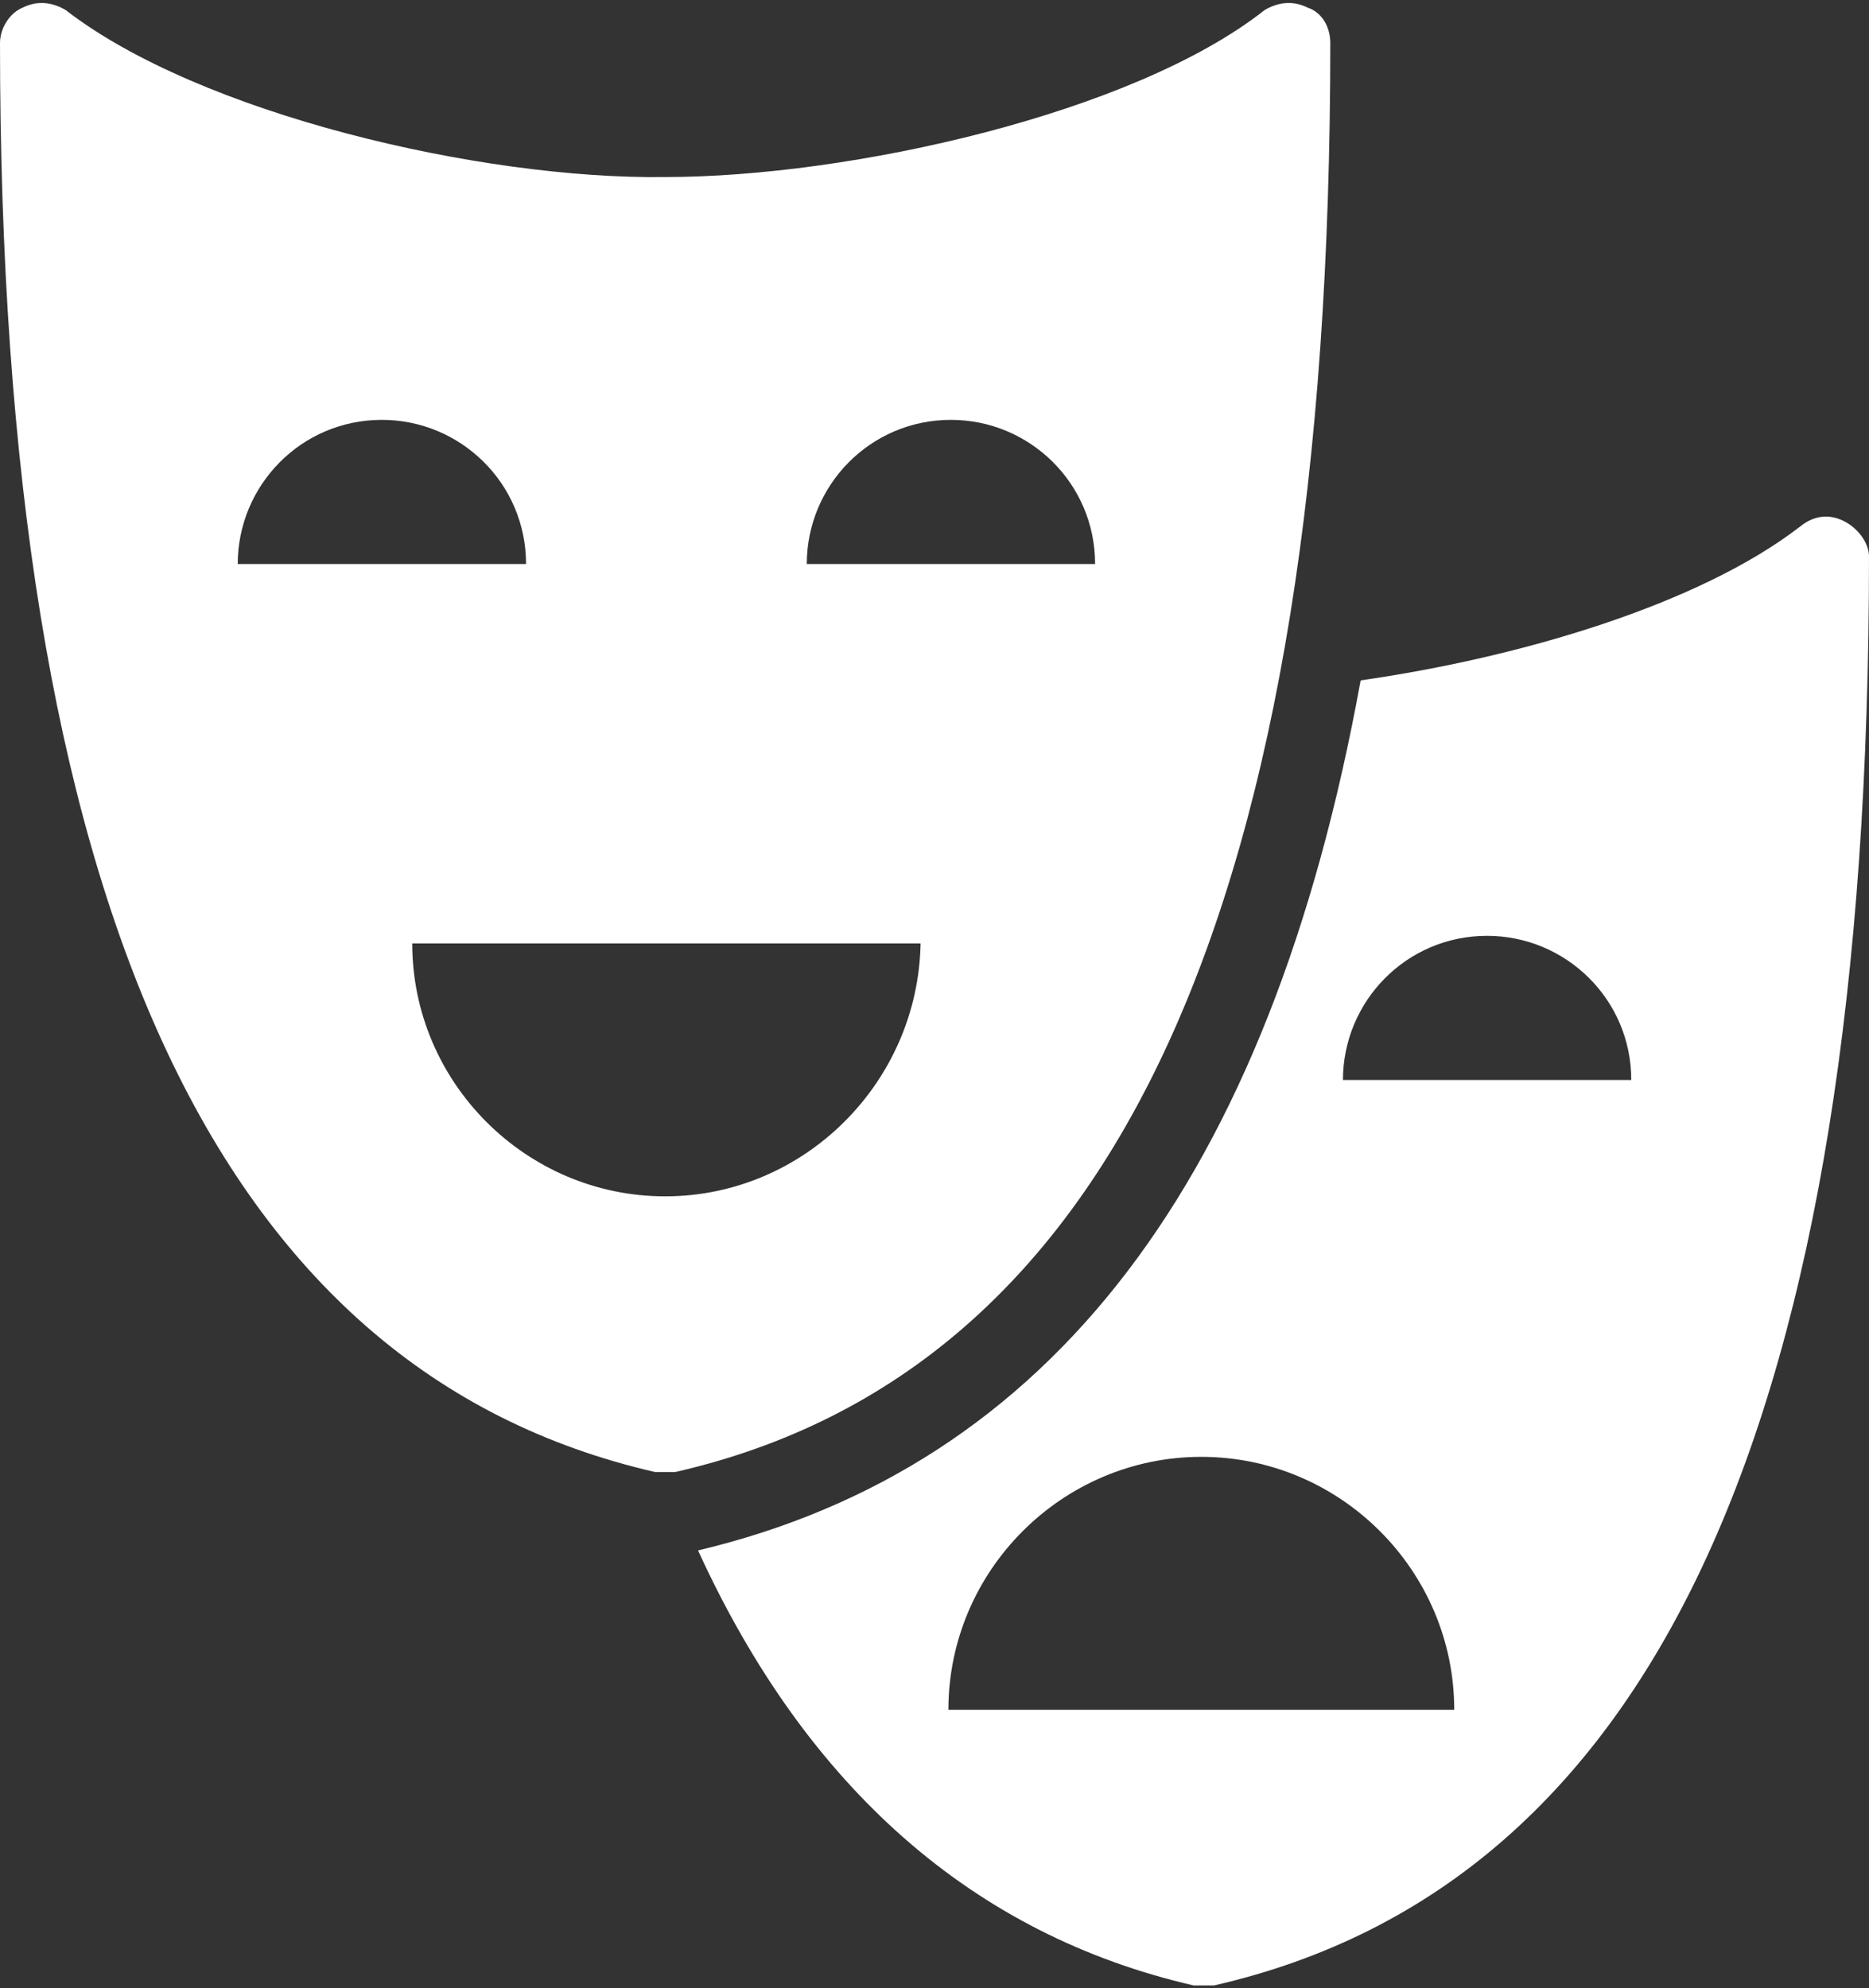 <?xml version="1.0" encoding="utf-8"?>
<!-- Generator: Adobe Illustrator 24.1.0, SVG Export Plug-In . SVG Version: 6.00 Build 0)  -->
<svg version="1.1" id="Layer_1" xmlns="http://www.w3.org/2000/svg" xmlns:xlink="http://www.w3.org/1999/xlink" x="0px" y="0px"
	 viewBox="0 0 73.9 78.6" style="enable-background:new 0 0 73.9 78.6;" xml:space="preserve">
<rect x="0" y="0" width="73.9" height="78.6" fill="#333333" stroke="none"/>
<path fill="#ffffff" d="M31.9,22.3c0-3.1,2.5-5.7,5.7-5.7c3.1,0,5.7,2.5,5.7,5.7H31.9L31.9,22.3z M26.3,47.3c-5.5,0-10-4.5-10-10h20.1
	C36.3,42.8,31.8,47.3,26.3,47.3L26.3,47.3z M9.4,22.3c0-3.1,2.5-5.7,5.7-5.7c3.1,0,5.7,2.5,5.7,5.7H9.4L9.4,22.3z M51.7,0.3
	C51.1,0,50.5,0.1,50,0.4c-5.2,4.1-16.4,6.6-23.7,6.6C19,7.1,7.9,4.5,2.6,0.4C2.1,0.1,1.5,0,0.9,0.3C0.4,0.5,0,1.1,0,1.7
	c0,34,8.5,52.5,25.9,56.5c0.1,0,0.2,0,0.4,0c0.1,0,0.2,0,0.4,0c17.5-4,25.9-22.5,25.9-56.5C52.6,1.1,52.3,0.5,51.7,0.3L51.7,0.3z"/>
<path fill="#ffffff" d="M53.1,42.7c0-3.1,2.5-5.7,5.7-5.7c3.1,0,5.7,2.5,5.7,5.7H53.1L53.1,42.7z M37.5,67.6c0-5.5,4.5-10,10-10c5.5,0,10,4.5,10,10
	H37.5z M72.9,20.6c-0.6-0.3-1.2-0.2-1.7,0.2c-4,3.1-11.1,5.2-17.4,6.1C50.2,46.7,41.5,58,27.6,61.3c4.3,9.4,10.9,15.2,19.6,17.2
	c0.1,0,0.2,0,0.4,0s0.2,0,0.4,0c17.5-4,25.9-22.5,25.9-56.5C73.9,21.5,73.5,20.9,72.9,20.6L72.9,20.6z"/>
</svg>
